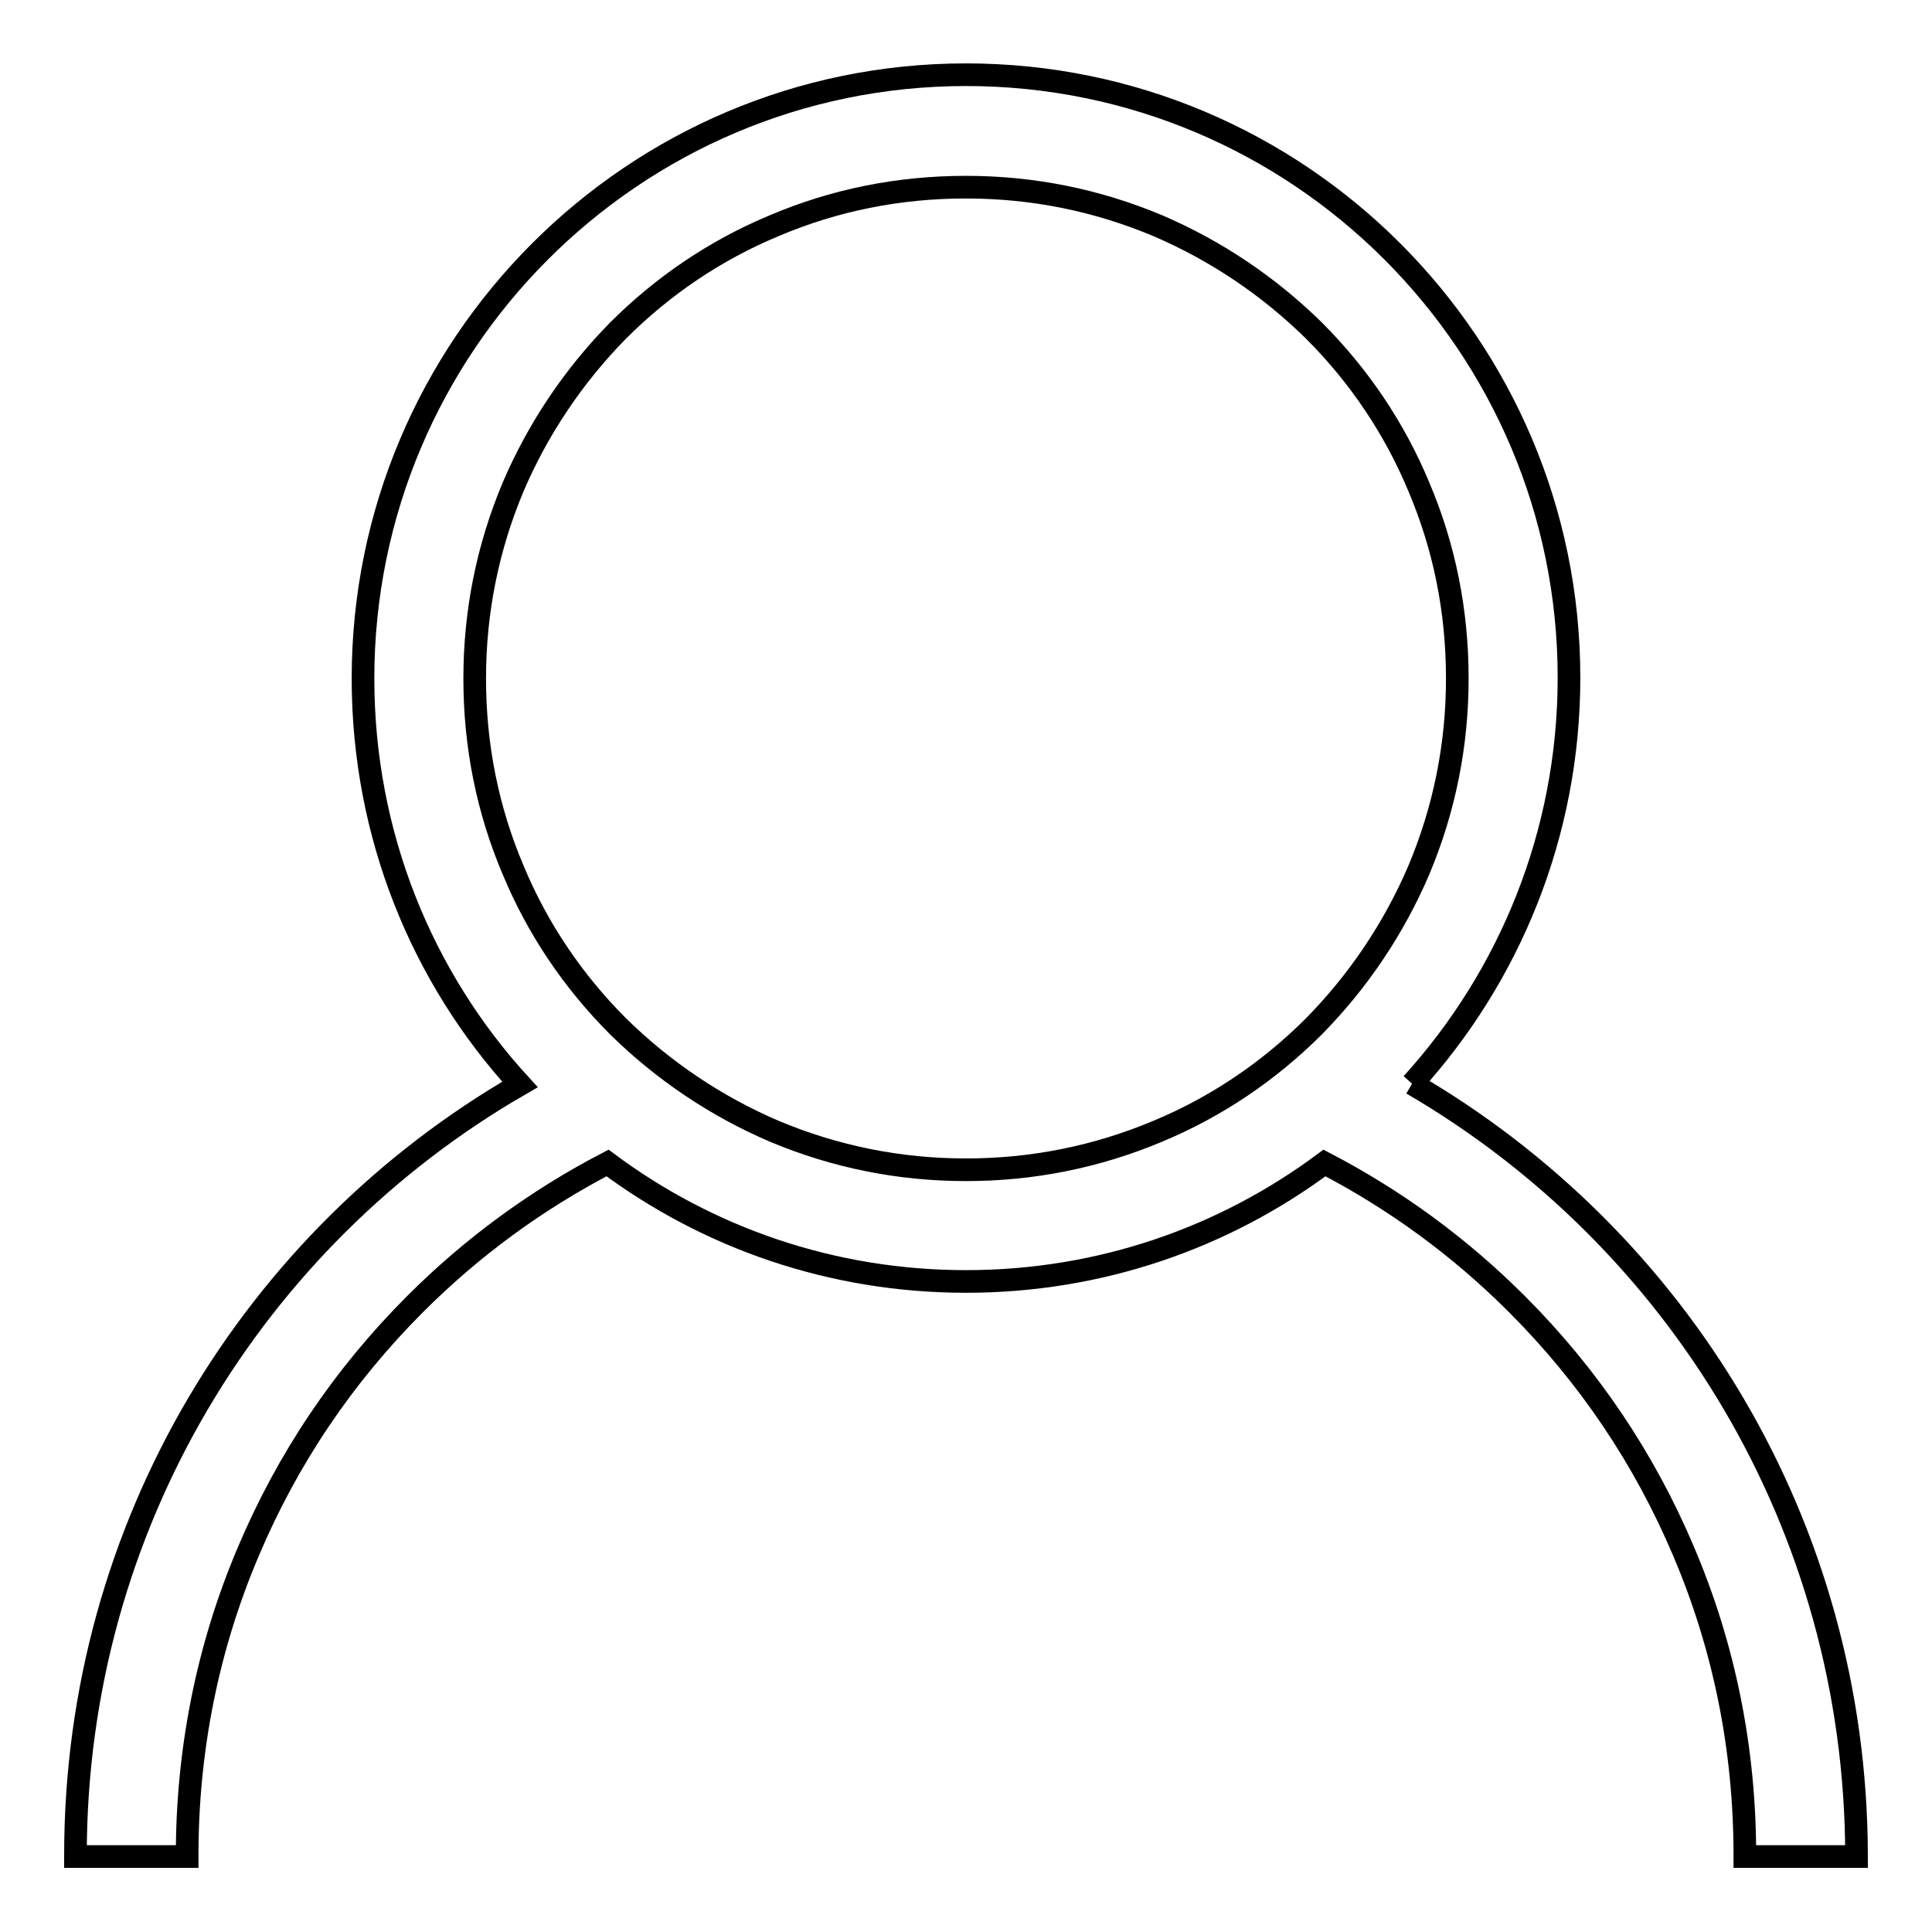 <?xml version="1.0" encoding="utf-8"?>
<!-- Svg Vector Icons : http://www.onlinewebfonts.com/icon -->
<!DOCTYPE svg PUBLIC "-//W3C//DTD SVG 1.1//EN" "http://www.w3.org/Graphics/SVG/1.1/DTD/svg11.dtd">
<svg version="1.1" xmlns="http://www.w3.org/2000/svg" xmlns:xlink="http://www.w3.org/1999/xlink" x="0px" y="0px" viewBox="0 0 256 256" enable-background="new 0 0 256 256" xml:space="preserve">
<g> <path stroke-width="3" fill-opacity="0" stroke="#000000"  d="M187.1,143.6c12.9-14.2,20.8-33.1,20.8-53.8c0-44.1-35.8-79.9-79.9-79.9S48.1,45.8,48.1,89.9 c0,20.7,7.8,39.6,20.8,53.8C33.7,164,10,202.1,10,245.8v0.2h14.8v-0.2c0-13.9,2.7-27.5,8.1-40.2c5.2-12.3,12.6-23.3,22.1-32.8 c7.6-7.6,16.1-13.8,25.5-18.7c13.3,9.9,29.7,15.7,47.5,15.7c17.8,0,34.2-5.8,47.5-15.7c9.4,4.9,17.9,11.1,25.5,18.7 c9.5,9.5,16.9,20.5,22.1,32.8c5.4,12.7,8.1,26.2,8.1,40.2v0.2H246v-0.2C245.9,202.1,222.3,164.1,187.1,143.6L187.1,143.6 M128,155 c-8.8,0-17.3-1.7-25.4-5.1c-7.7-3.3-14.7-8-20.7-13.9c-6-6-10.7-13-13.9-20.7c-3.4-8-5.1-16.5-5.1-25.4c0-8.8,1.7-17.3,5.1-25.4 c3.3-7.7,8-14.7,13.9-20.7c6-6,13-10.7,20.7-13.9c8-3.4,16.5-5.1,25.4-5.1c8.8,0,17.3,1.7,25.4,5.1c7.7,3.3,14.7,8,20.7,13.9 c6,6,10.7,13,13.9,20.7c3.4,8,5.1,16.5,5.1,25.4c0,8.8-1.7,17.3-5.1,25.4c-3.3,7.7-8,14.7-13.9,20.7c-6,6-13,10.7-20.7,13.9 C145.3,153.3,136.8,155,128,155L128,155"/></g>
</svg>